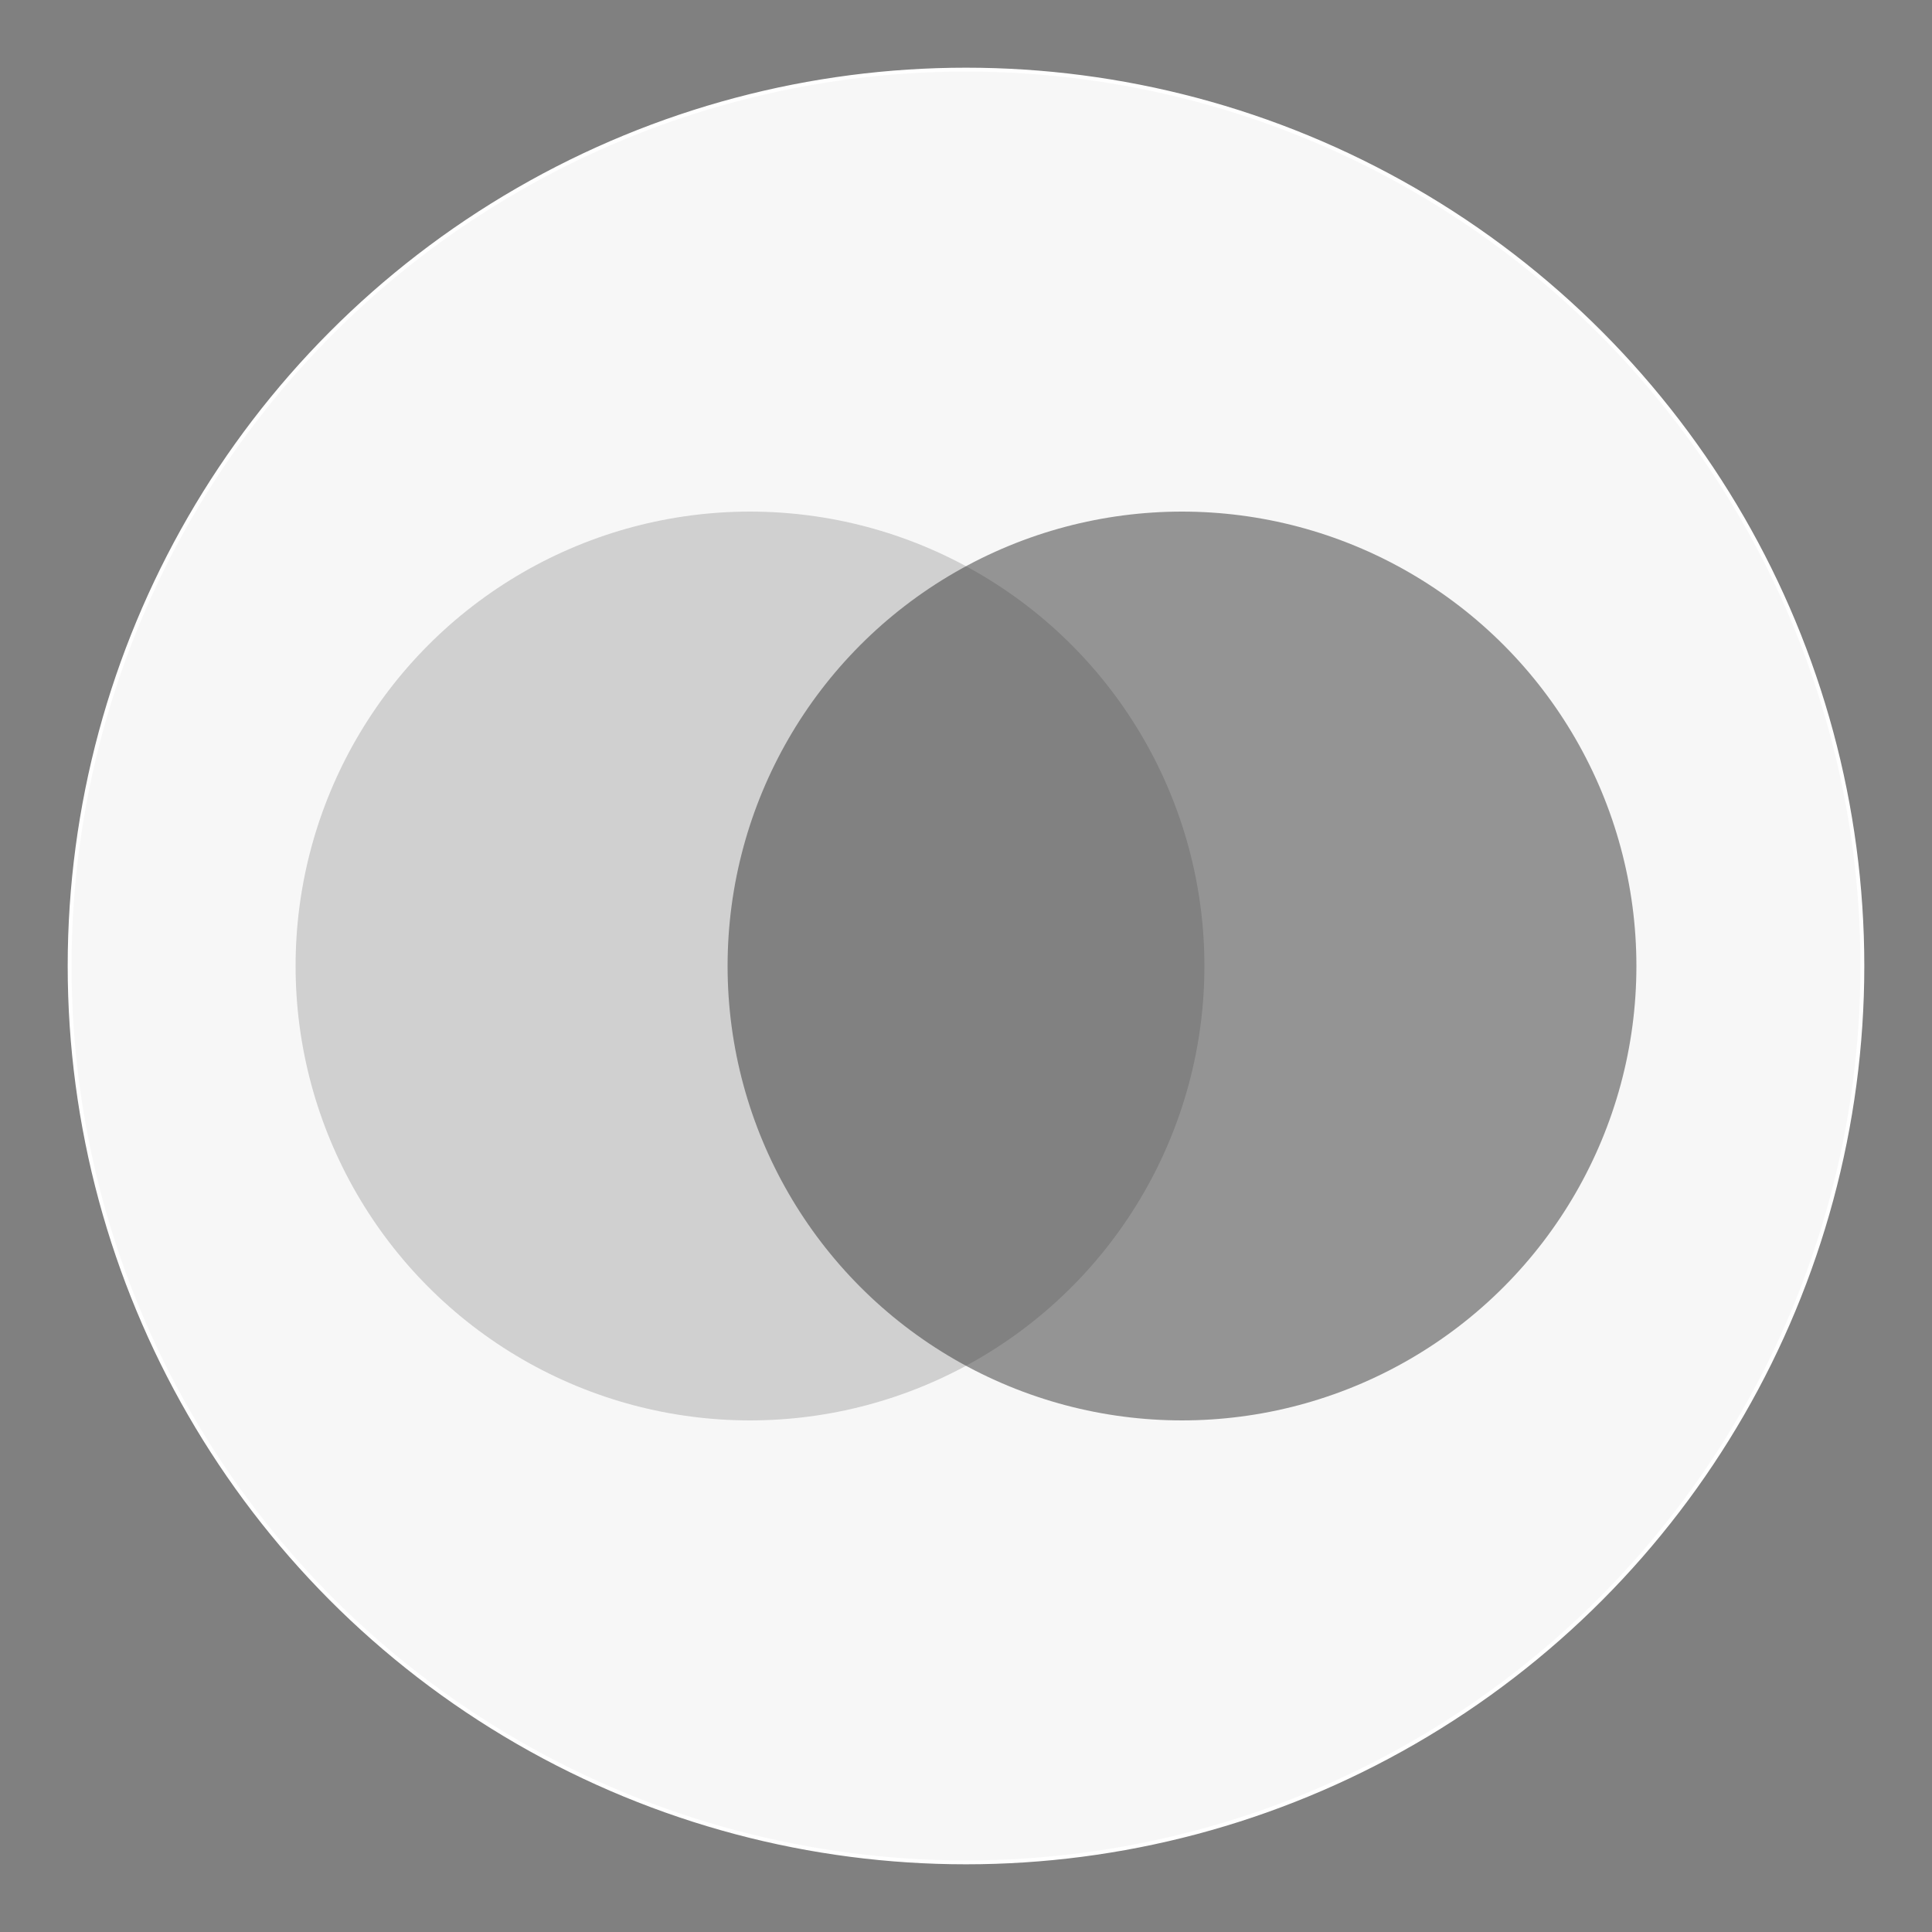 <?xml version="1.0" encoding="utf-8"?>
<!-- Generator: Adobe Illustrator 27.0.0, SVG Export Plug-In . SVG Version: 6.00 Build 0)  -->
<svg version="1.1" id="Capa_1" xmlns="http://www.w3.org/2000/svg" xmlns:xlink="http://www.w3.org/1999/xlink" x="0px" y="0px"
	 viewBox="0 0 500 500" style="enable-background:new 0 0 500 500;" xml:space="preserve">
<rect x="0" y="0" width="500" height="500" fill="#808080" stroke="none"/>
<style type="text/css">
	.st0{fill:#F7F7F7;stroke:#FFFFFF;stroke-miterlimit:10;}
	.st1{fill:#333333;}
	.st2{fill:none;stroke:#333333;stroke-width:16;stroke-miterlimit:10;}
	.st3{fill:#333333;stroke:#333333;stroke-width:2;stroke-miterlimit:10;}
	.st4{fill:#333333;stroke:#333333;stroke-width:6;stroke-miterlimit:10;}
	.st5{fill:#333333;stroke:#333333;stroke-width:7;stroke-miterlimit:10;}
	.st6{fill:#333333;stroke:#333333;stroke-width:5;stroke-miterlimit:10;}
	.st7{fill:#333333;stroke:#333333;stroke-width:3;stroke-miterlimit:10;}
	.st8{fill:#FFB3C7;}
	.st9{fill:#333333;stroke:#333333;stroke-width:20;stroke-linecap:round;stroke-linejoin:round;stroke-miterlimit:10;}
	.st10{fill:none;stroke:#333333;stroke-width:15;stroke-linecap:round;stroke-linejoin:round;stroke-miterlimit:10;}
	.st11{opacity:0.5;}
	.st12{fill:none;stroke:#333333;stroke-width:20;stroke-miterlimit:10;}
	.st13{opacity:0.2;fill:#333333;}
	.st14{opacity:0.5;fill:#333333;}
</style>
<circle class="st0" cx="250" cy="250" r="231.98"/>
<circle class="st13" cx="194.1" cy="250" r="117.6"/>
<circle class="st14" cx="305.9" cy="250" r="117.6"/>
</svg>
